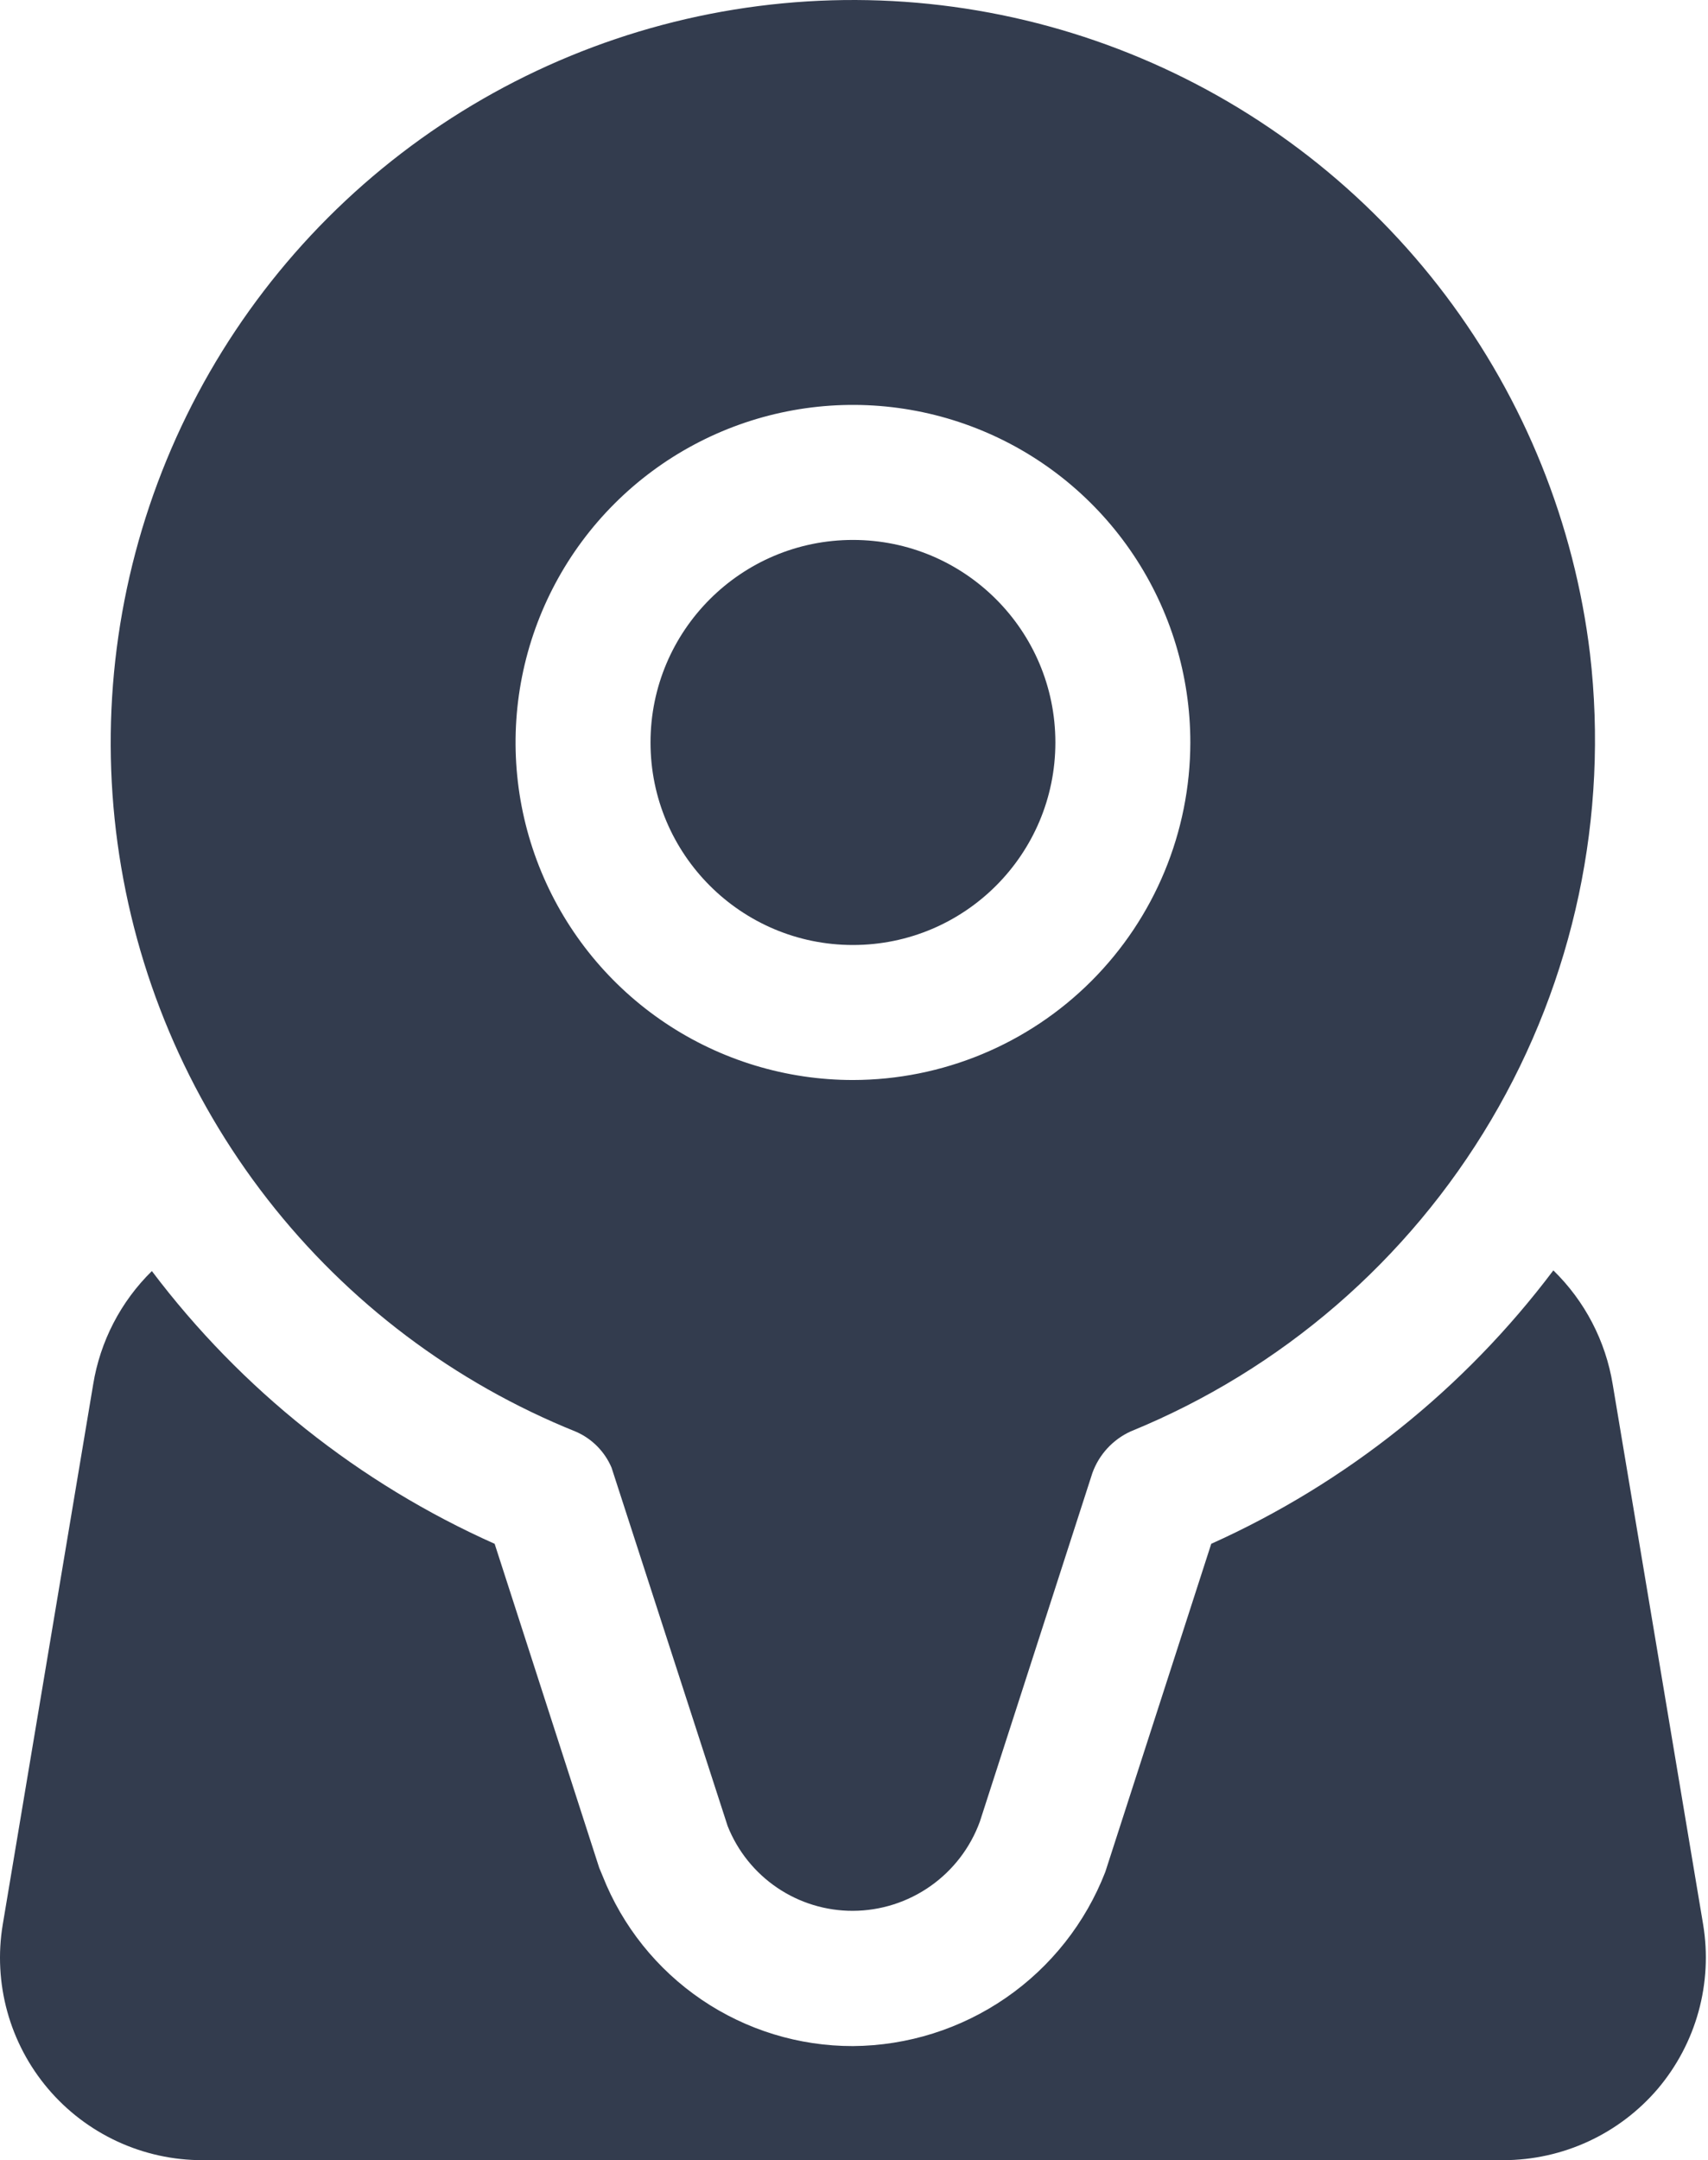 <svg width="405" height="512" viewBox="0 0 405 512" fill="none" xmlns="http://www.w3.org/2000/svg">
<path d="M377.023 154.963C373.308 124.129 361.501 94.828 342.801 70.032C324.101 45.237 299.174 25.831 270.549 13.783C241.925 1.736 210.622 -2.523 179.819 1.438C149.016 5.398 119.81 17.439 95.164 36.336C70.519 55.233 51.312 80.315 39.494 109.035C27.675 137.755 23.666 169.09 27.872 199.86C32.079 230.631 44.352 259.74 63.445 284.234C82.539 308.728 107.773 327.734 136.586 339.323C140.374 340.979 143.387 344.02 145.008 347.823L172.539 432.776C174.901 438.721 178.999 443.817 184.298 447.401C189.597 450.985 195.853 452.89 202.25 452.869C208.822 452.841 215.227 450.801 220.606 447.025C225.984 443.248 230.077 437.916 232.336 431.744L259.031 349.088C259.812 346.926 261.016 344.942 262.574 343.252C264.131 341.562 266.011 340.199 268.101 339.245C303.889 324.635 333.91 298.713 353.578 265.436C373.247 232.16 381.481 193.36 377.023 154.963ZM202.25 255.963C186.427 255.963 170.96 251.271 157.804 242.481C144.648 233.69 134.394 221.196 128.339 206.578C122.284 191.96 120.7 175.874 123.787 160.356C126.874 144.837 134.493 130.583 145.681 119.394C156.87 108.206 171.124 100.587 186.643 97.5C202.161 94.413 218.246 95.998 232.865 102.053C247.483 108.108 259.977 118.361 268.767 131.517C277.558 144.673 282.25 160.14 282.25 175.963C282.225 197.173 273.788 217.506 258.791 232.504C243.793 247.502 223.46 255.938 202.25 255.963Z" fill="#333C4E"/>
<path d="M202.25 223.965C228.76 223.965 250.25 202.475 250.25 175.965C250.25 149.455 228.76 127.965 202.25 127.965C175.74 127.965 154.25 149.455 154.25 175.965C154.25 202.475 175.74 223.965 202.25 223.965Z" fill="#333C4E"/>
<path d="M393.13 495.002C388.612 500.309 382.996 504.574 376.671 507.502C370.346 510.43 363.461 511.951 356.49 511.962H48.01C41.041 511.968 34.155 510.456 27.83 507.53C21.505 504.604 15.893 500.336 11.386 495.021C6.878 489.706 3.583 483.473 1.729 476.755C-0.125 470.037 -0.493 462.996 0.65 456.122L22.09 328.122C23.748 317.908 28.625 308.49 36.01 301.242C57.202 329.315 85.167 351.556 117.29 365.882L142.09 442.682L142.89 444.602C147.588 456.509 155.764 466.724 166.352 473.917C176.941 481.109 189.45 484.944 202.25 484.922C215.213 484.83 227.849 480.846 238.519 473.485C249.189 466.124 257.401 455.727 262.09 443.642L287.21 365.882C319.277 351.46 347.181 329.171 368.33 301.082C375.797 308.356 380.733 317.834 382.41 328.122L403.85 456.122C404.98 462.992 404.607 470.026 402.757 476.738C400.906 483.451 397.622 489.682 393.13 495.002Z" fill="#333C4E"/>
</svg>
